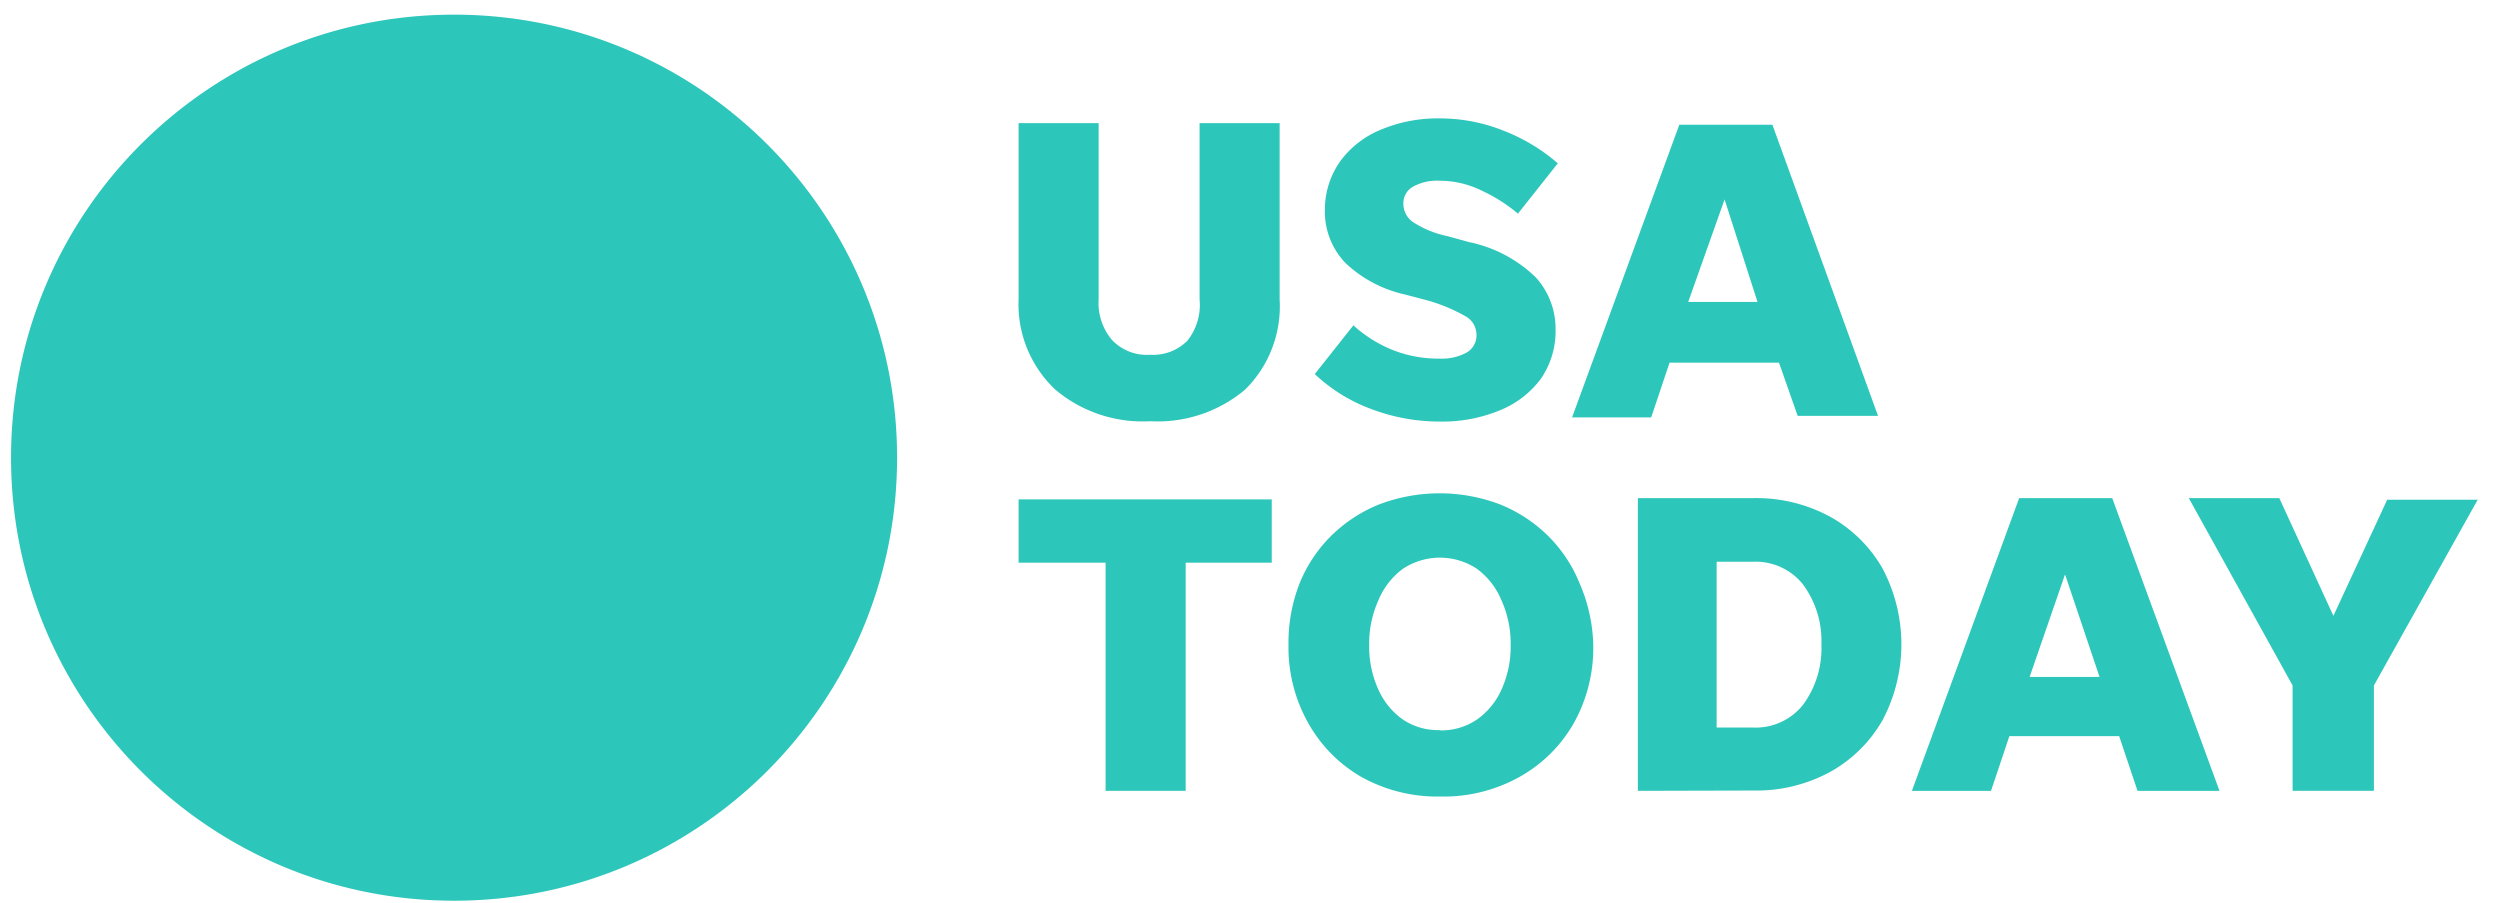 <svg xmlns="http://www.w3.org/2000/svg" width="108" height="39" fill="none" viewBox="0 0 108 39">
  <g class="img-logos--usa-today">
    <path fill="#2DC6BA" d="M38.754 19.771c0 10.57-8.569 19.14-19.139 19.14C9.045 38.91.477 30.34.477 19.77S9.045.633 19.615.633c10.57 0 19.139 8.568 19.139 19.138Zm11.809-4.578a2.093 2.093 0 0 1-.873.133 2.08 2.08 0 0 1-1.655-.642 2.474 2.474 0 0 1-.574-1.75V5.32h-3.458v7.614a5.06 5.06 0 0 0 1.585 3.896 5.85 5.85 0 0 0 4.102 1.367 5.864 5.864 0 0 0 4.1-1.367 5.056 5.056 0 0 0 1.49-3.896V5.32h-3.458v7.614a2.488 2.488 0 0 1-.52 1.777 2.07 2.07 0 0 1-.74.482Zm8.696 2.485a8.326 8.326 0 0 0 2.925.533 6.47 6.47 0 0 0 2.625-.492 4.102 4.102 0 0 0 1.764-1.367c.422-.62.642-1.356.628-2.106a3.308 3.308 0 0 0-.847-2.255 5.81 5.81 0 0 0-2.885-1.531l-.943-.26a4.305 4.305 0 0 1-1.476-.601.957.957 0 0 1-.424-.766.82.82 0 0 1 .437-.78 2.16 2.16 0 0 1 1.148-.245 4.101 4.101 0 0 1 1.791.423c.567.26 1.096.597 1.573.998l1.722-2.173a7.957 7.957 0 0 0-2.338-1.408 7.355 7.355 0 0 0-2.734-.533 6.343 6.343 0 0 0-2.583.492 4.102 4.102 0 0 0-1.75 1.367 3.623 3.623 0 0 0-.656 2.05 3.21 3.21 0 0 0 .888 2.338 5.468 5.468 0 0 0 2.598 1.367l.779.205a7.316 7.316 0 0 1 1.777.711.916.916 0 0 1 .506.806.86.86 0 0 1-.424.78 2.246 2.246 0 0 1-1.176.26 5.319 5.319 0 0 1-2.05-.383 5.7 5.7 0 0 1-1.668-1.053l-1.668 2.105a7.19 7.19 0 0 0 2.46 1.518Z"/>
    <path fill="#2DC6BA" fill-rule="evenodd" d="m76.853 15.668.806 2.297h3.472L76.567 5.388h-4.02l-4.634 12.645h3.418l.793-2.365h4.73Zm-.93-2.624H72.93l1.572-4.43 1.422 4.43Z" clip-rule="evenodd"/>
    <path fill="#2DC6BA" d="M47.762 24.308v9.856h3.459v-9.856h3.718v-2.734H44.003v2.734h3.759Z"/>
    <path fill="#2DC6BA" fill-rule="evenodd" d="M58.835 33.577a6.726 6.726 0 0 0 3.377.833 6.725 6.725 0 0 0 3.43-.847 6.138 6.138 0 0 0 2.339-2.31 6.658 6.658 0 0 0 .847-3.39 7.014 7.014 0 0 0-.574-2.625 6.108 6.108 0 0 0-1.367-2.078 6.314 6.314 0 0 0-2.078-1.367 7.354 7.354 0 0 0-5.236 0 6.302 6.302 0 0 0-2.078 1.367 6.126 6.126 0 0 0-1.367 2.078 7.038 7.038 0 0 0-.465 2.624 6.657 6.657 0 0 0 .862 3.39 6.138 6.138 0 0 0 2.31 2.325Zm4.962-2.488a2.735 2.735 0 0 1-1.585.464v-.013a2.734 2.734 0 0 1-1.6-.451 3.144 3.144 0 0 1-1.066-1.3 4.455 4.455 0 0 1-.397-1.927 4.524 4.524 0 0 1 .397-1.927 3.212 3.212 0 0 1 1.066-1.367 2.897 2.897 0 0 1 3.185 0c.474.349.843.822 1.067 1.367.272.605.407 1.263.396 1.927a4.456 4.456 0 0 1-.396 1.928c-.231.521-.6.97-1.067 1.299Zm6.959-9.569v12.644l4.99-.013a6.672 6.672 0 0 0 3.321-.807 5.892 5.892 0 0 0 2.256-2.228 7 7 0 0 0 0-6.562 5.892 5.892 0 0 0-2.256-2.228 6.67 6.67 0 0 0-3.322-.807h-4.99Zm4.99 9.91h-1.587v-7.163h1.586a2.61 2.61 0 0 1 2.147.984 4.1 4.1 0 0 1 .792 2.598 4.1 4.1 0 0 1-.792 2.597 2.61 2.61 0 0 1-2.147.984Zm15.802.37.793 2.364h3.541L91.248 21.52h-4.02l-4.634 12.645h3.418l.793-2.365h4.743Zm-.847-2.557H87.68l1.53-4.43 1.49 4.43Z" clip-rule="evenodd"/>
    <path fill="#2DC6BA" d="M102.553 34.164v-4.552l4.484-8.024h-3.91l-2.324 5.017-2.337-5.086h-3.91l4.484 8.093v4.552h3.513Z"/>
  </g>
</svg>